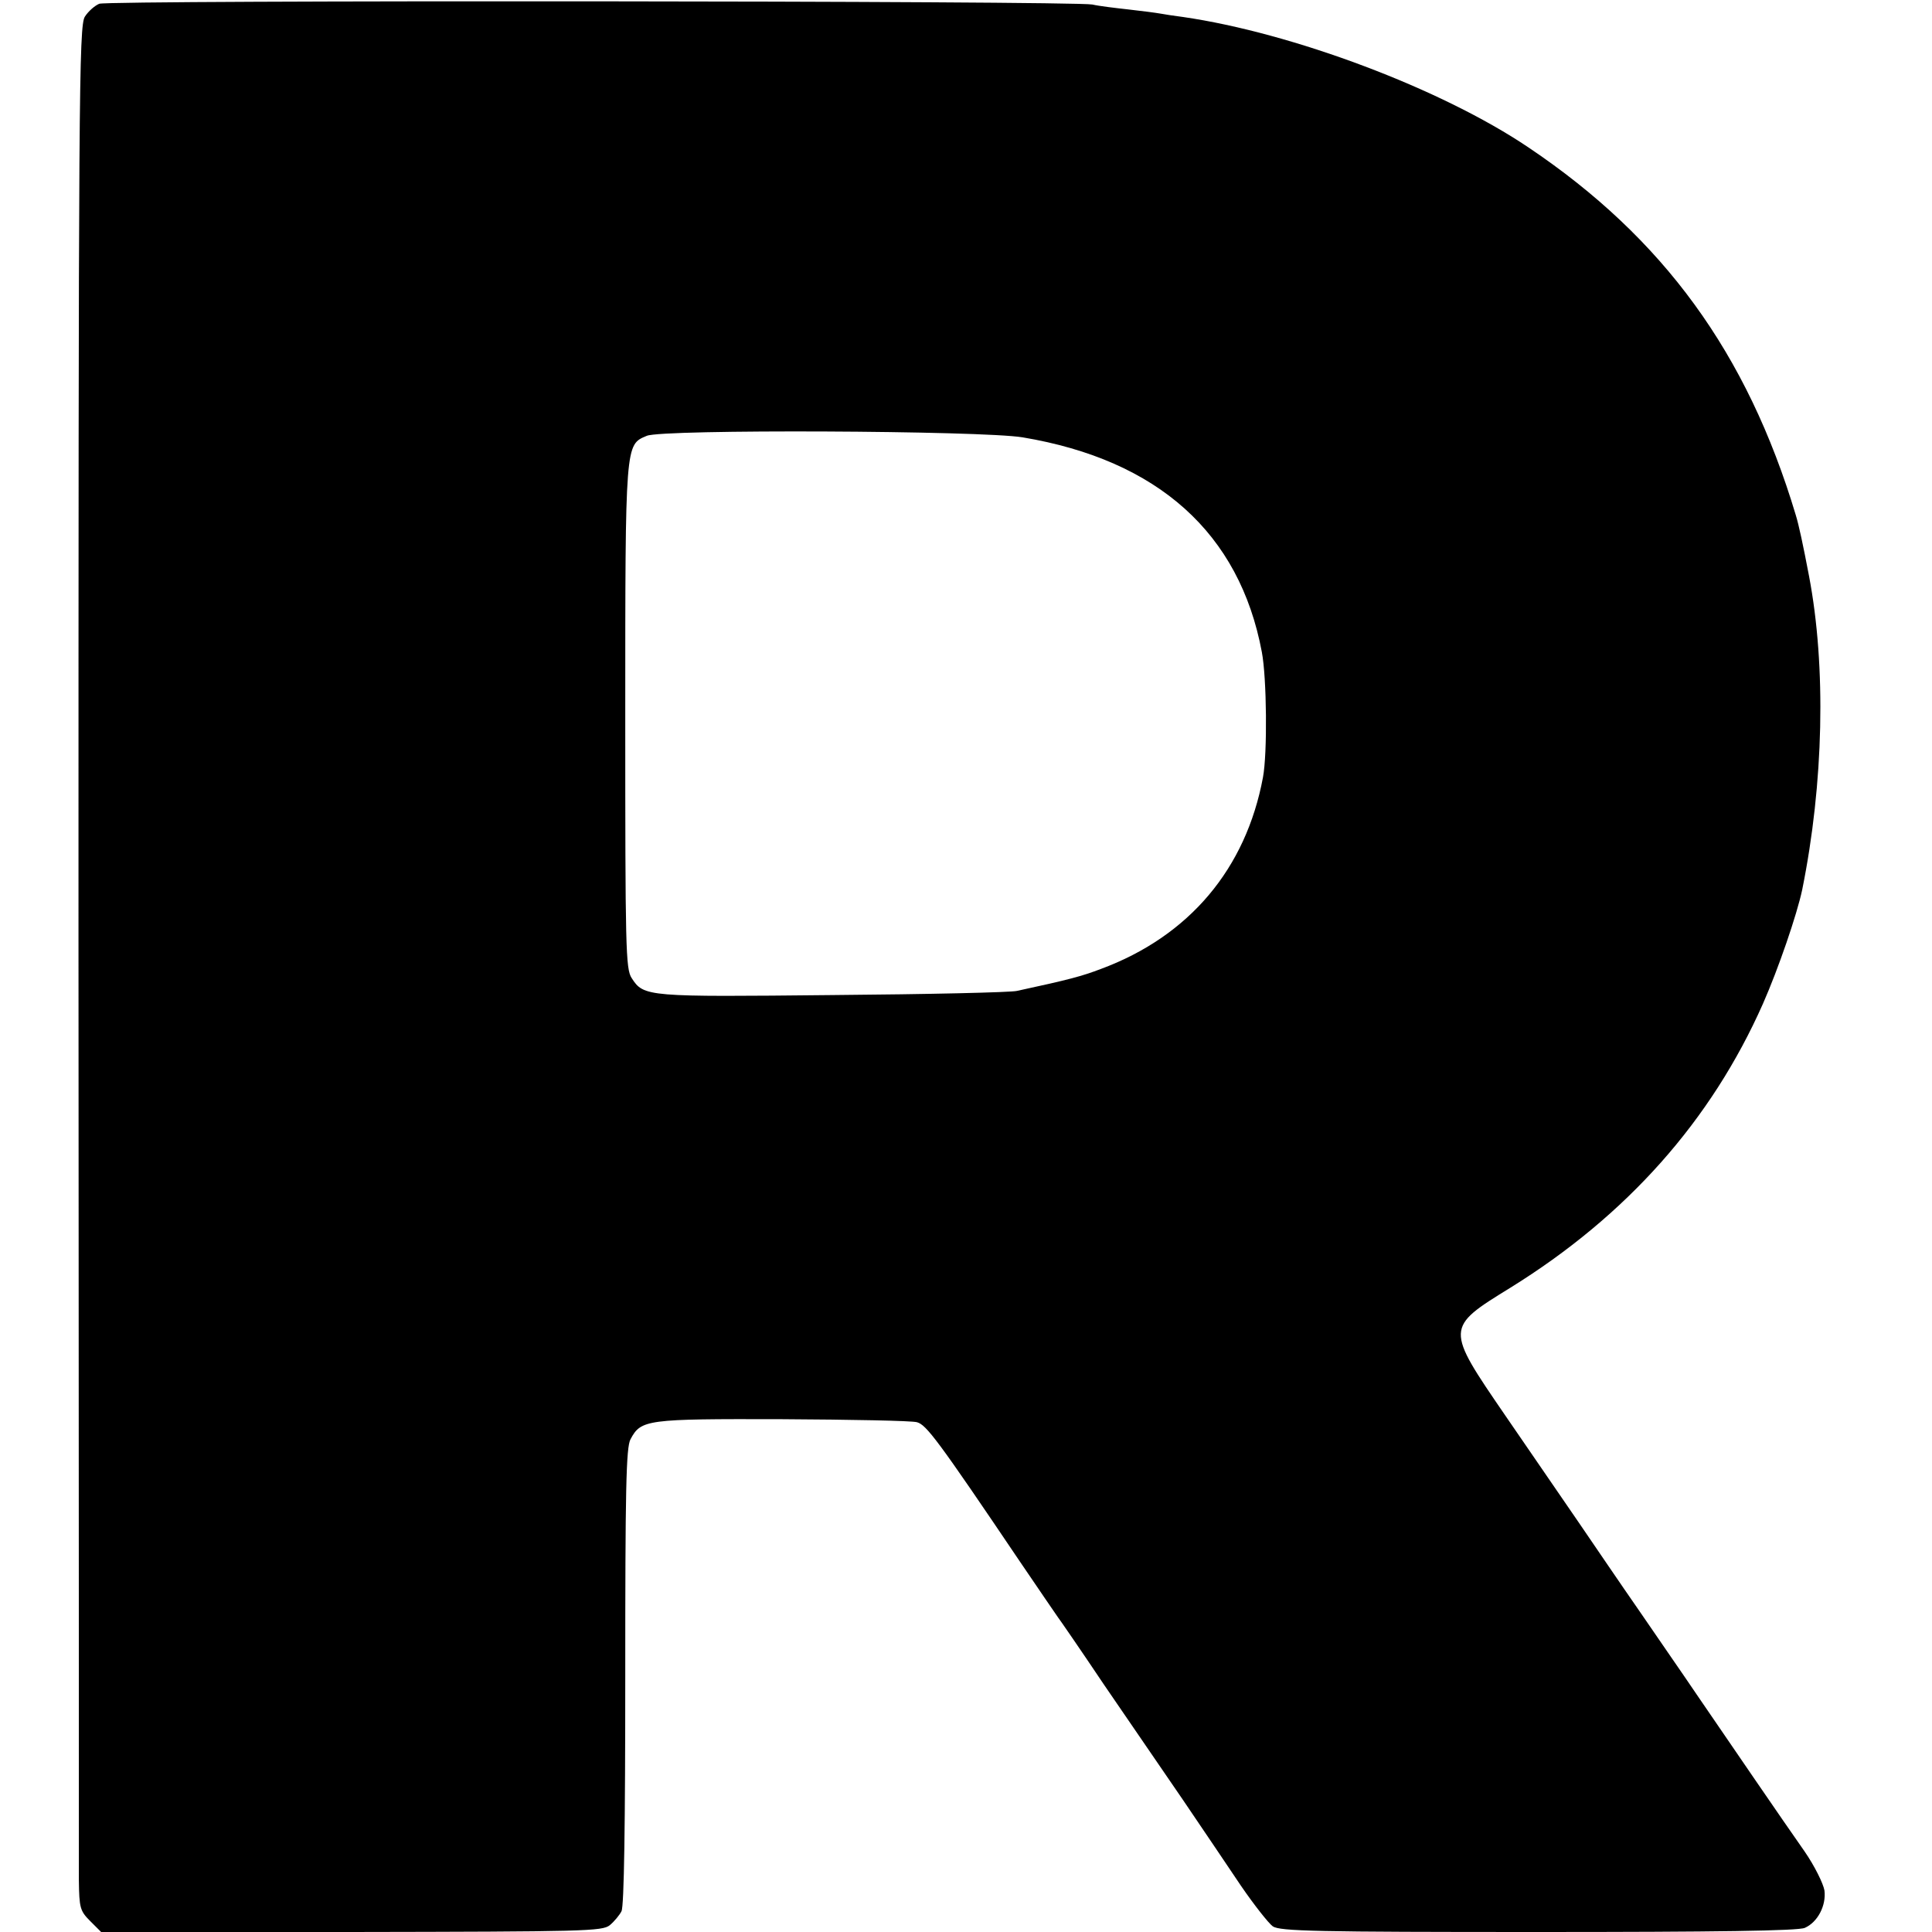 <?xml version="1.0" standalone="no"?>
<!DOCTYPE svg PUBLIC "-//W3C//DTD SVG 20010904//EN"
 "http://www.w3.org/TR/2001/REC-SVG-20010904/DTD/svg10.dtd">
<svg version="1.0" xmlns="http://www.w3.org/2000/svg"
 width="512pt" height="512pt" viewBox="0 0 512 512"
 preserveAspectRatio="xMidYMid meet">
<g transform="translate(0,512) scale(0.1,-0.1)"
fill="#000000" stroke="none">
<path d="M263 5110 c-12 -5 -29 -20 -38 -34 -16 -24 -17 -206 -17 -2443 1
-1330 1 -2453 1 -2496 1 -73 3 -81 30 -108 l29 -29 664 0 c618 1 664 2 684 18
12 10 26 27 31 37 7 13 10 232 10 623 0 491 2 607 14 628 28 52 41 54 401 53
183 -1 344 -4 358 -8 25 -7 54 -45 274 -371 50 -74 95 -139 99 -145 4 -5 60
-86 123 -180 64 -93 158 -231 209 -305 50 -74 120 -177 154 -228 35 -51 73
-99 84 -107 19 -13 116 -15 704 -15 469 0 689 3 706 11 34 15 57 59 52 99 -3
18 -26 65 -53 104 -59 84 -195 283 -286 416 -35 52 -104 151 -151 220 -48 69
-120 175 -161 235 -42 61 -129 188 -195 284 -159 232 -159 232 13 338 310 192
533 444 670 753 41 93 90 236 104 302 57 282 64 591 18 832 -16 84 -27 135
-35 161 -129 430 -351 734 -708 974 -231 156 -626 304 -916 346 -23 3 -50 7
-60 9 -11 2 -49 7 -85 11 -36 4 -78 9 -95 13 -51 10 -2608 12 -2632 2z m2447
-1149 c359 -60 575 -254 634 -569 13 -68 15 -268 3 -332 -45 -242 -195 -421
-430 -508 -50 -19 -83 -28 -222 -58 -16 -4 -236 -9 -488 -11 -492 -5 -501 -5
-533 45 -16 24 -17 80 -17 694 0 728 0 719 57 743 41 18 887 14 996 -4z"/>
</g>
</svg>
